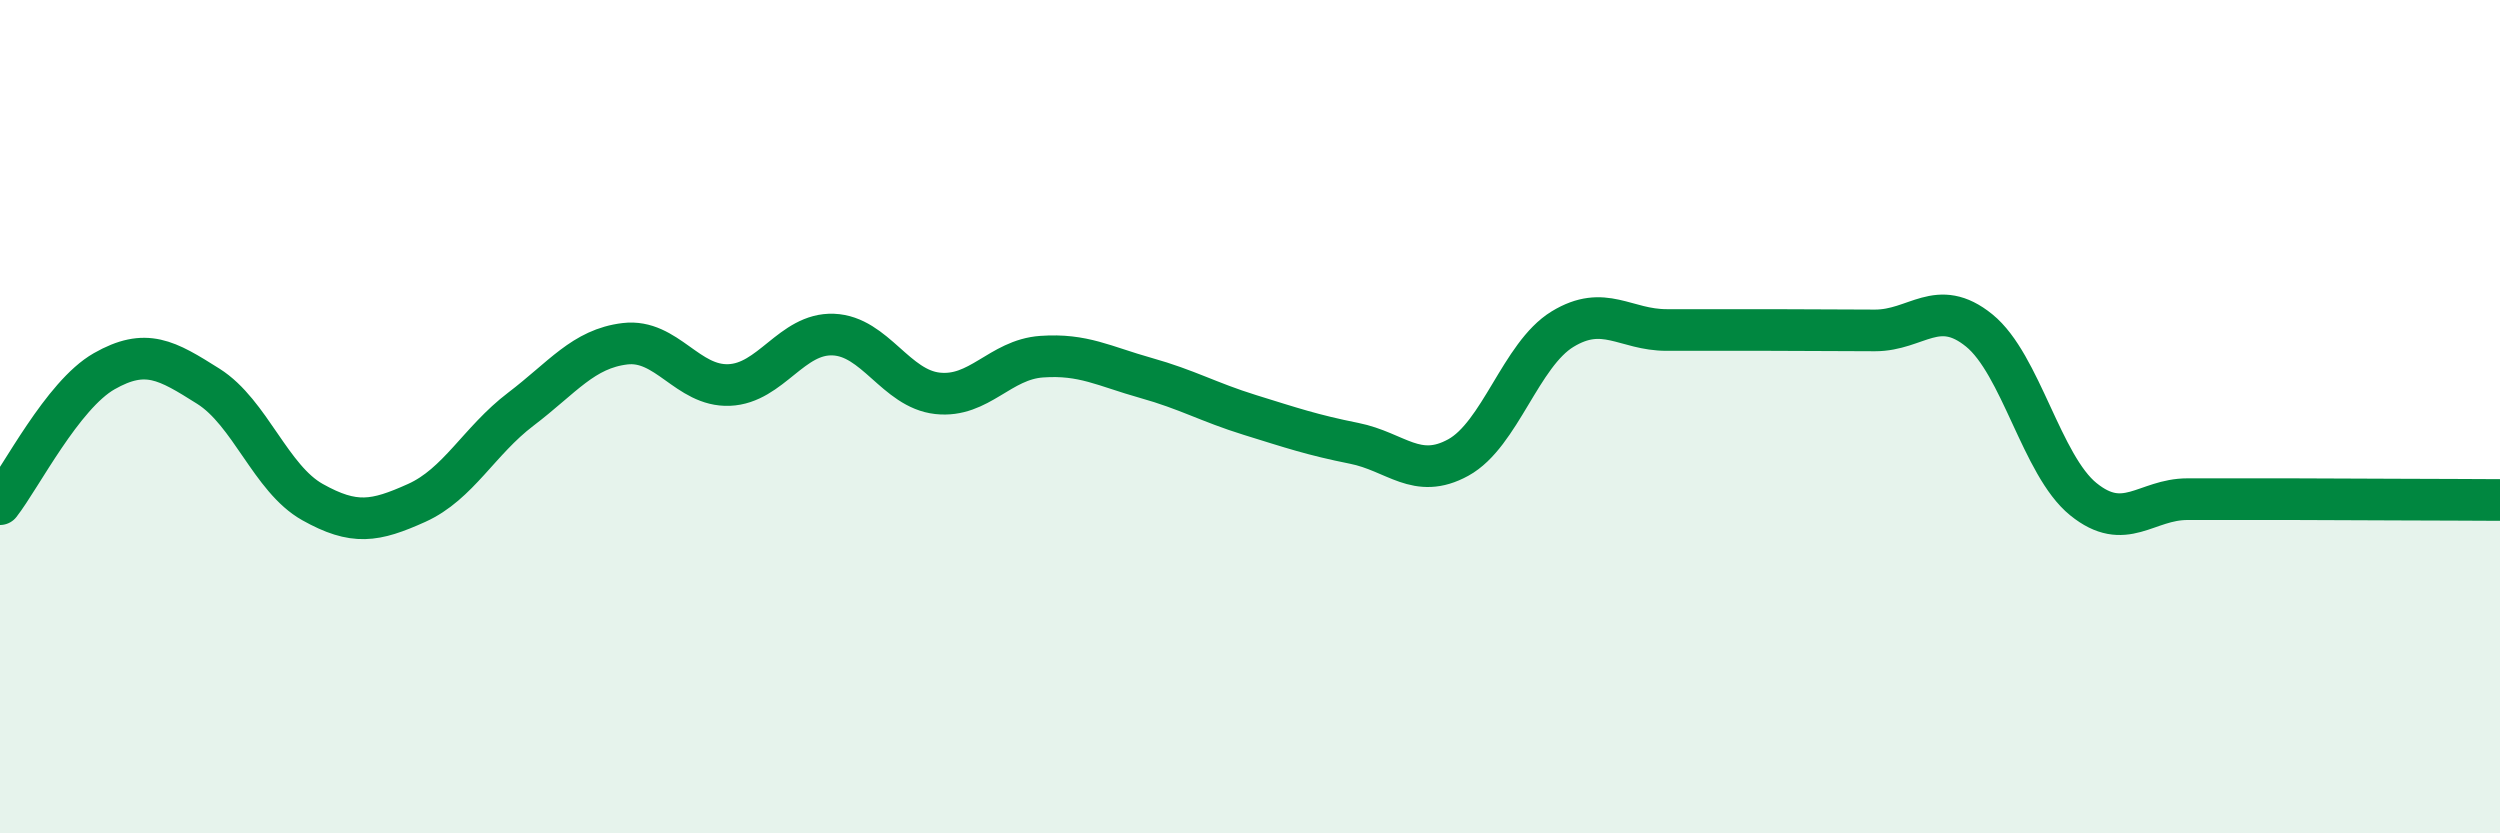 
    <svg width="60" height="20" viewBox="0 0 60 20" xmlns="http://www.w3.org/2000/svg">
      <path
        d="M 0,12.1 C 0.5,11.46 1.5,9.48 2.5,8.91 C 3.5,8.34 4,8.64 5,9.27 C 6,9.9 6.5,11.49 7.5,12.05 C 8.5,12.61 9,12.52 10,12.07 C 11,11.62 11.5,10.58 12.5,9.82 C 13.5,9.06 14,8.37 15,8.25 C 16,8.13 16.5,9.28 17.5,9.24 C 18.5,9.2 19,7.99 20,8.03 C 21,8.07 21.5,9.33 22.5,9.44 C 23.5,9.55 24,8.63 25,8.56 C 26,8.49 26.5,8.79 27.5,9.07 C 28.5,9.35 29,9.65 30,9.96 C 31,10.27 31.5,10.44 32.5,10.64 C 33.5,10.84 34,11.53 35,10.98 C 36,10.43 36.5,8.51 37.5,7.9 C 38.5,7.29 39,7.92 40,7.92 C 41,7.92 41.5,7.92 42.5,7.92 C 43.5,7.92 44,7.93 45,7.93 C 46,7.93 46.5,7.12 47.5,7.93 C 48.5,8.74 49,11.17 50,11.98 C 51,12.79 51.5,11.98 52.5,11.98 C 53.5,11.98 54,11.98 55,11.98 C 56,11.98 56.5,11.99 57.5,11.99 C 58.5,11.99 59.5,12 60,12L60 20L0 20Z"
        fill="#008740"
        opacity="0.1"
        stroke-linecap="round"
        stroke-linejoin="round"
      />
      <path
        d="M 0,12.1 C 0.5,11.46 1.5,9.48 2.5,8.91 C 3.5,8.34 4,8.64 5,9.27 C 6,9.9 6.5,11.49 7.5,12.05 C 8.5,12.61 9,12.52 10,12.07 C 11,11.62 11.5,10.58 12.5,9.82 C 13.5,9.06 14,8.37 15,8.25 C 16,8.13 16.5,9.28 17.5,9.24 C 18.5,9.2 19,7.99 20,8.03 C 21,8.07 21.5,9.33 22.5,9.44 C 23.5,9.55 24,8.63 25,8.56 C 26,8.49 26.5,8.79 27.5,9.07 C 28.5,9.35 29,9.65 30,9.96 C 31,10.27 31.5,10.44 32.5,10.64 C 33.5,10.84 34,11.53 35,10.98 C 36,10.43 36.5,8.51 37.5,7.9 C 38.5,7.29 39,7.92 40,7.92 C 41,7.92 41.5,7.92 42.5,7.92 C 43.5,7.92 44,7.93 45,7.93 C 46,7.93 46.5,7.12 47.5,7.93 C 48.5,8.74 49,11.17 50,11.98 C 51,12.79 51.5,11.98 52.5,11.98 C 53.5,11.98 54,11.98 55,11.98 C 56,11.98 56.5,11.99 57.5,11.99 C 58.5,11.99 59.5,12 60,12"
        stroke="#008740"
        stroke-width="1"
        fill="none"
        stroke-linecap="round"
        stroke-linejoin="round"
      />
    </svg>
  